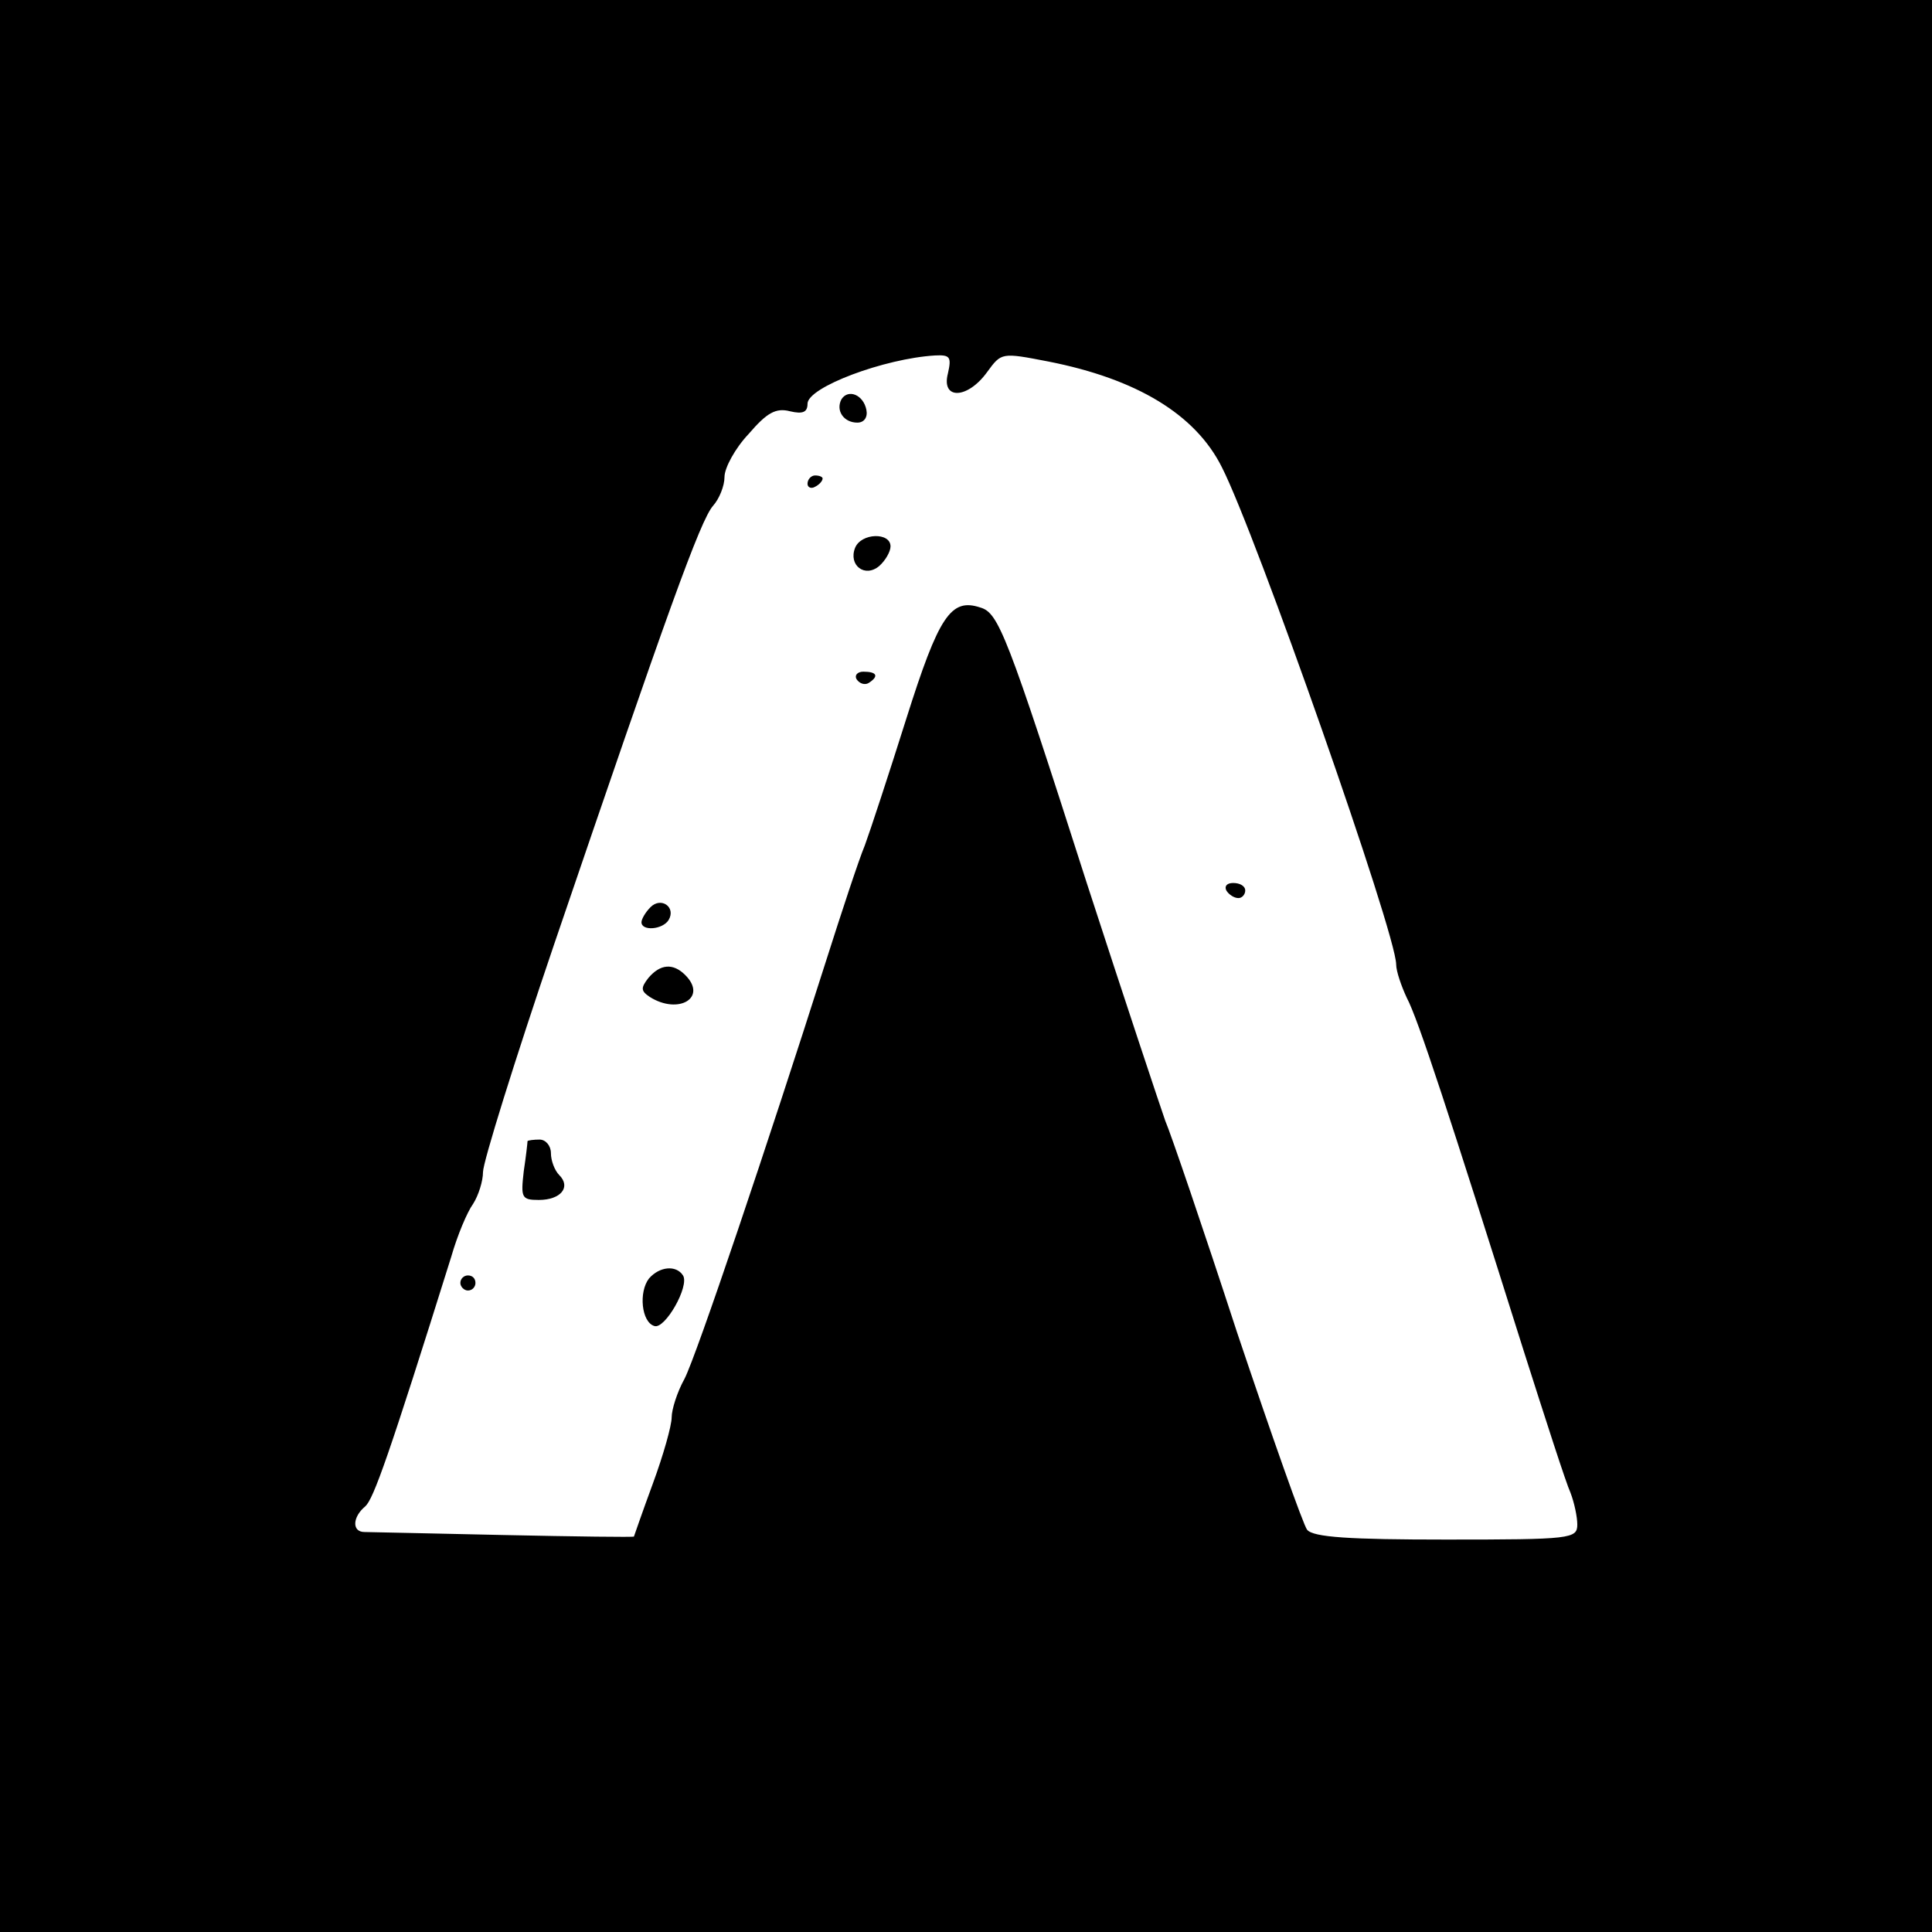 <?xml version="1.0" standalone="no"?>
<!DOCTYPE svg PUBLIC "-//W3C//DTD SVG 20010904//EN"
 "http://www.w3.org/TR/2001/REC-SVG-20010904/DTD/svg10.dtd">
<svg version="1.0" xmlns="http://www.w3.org/2000/svg"
 width="256pt" height="256pt" viewBox="0 0 256 256"
 preserveAspectRatio="xMidYMid meet">
<g transform="translate(0,256) scale(0.1,-0.1)"
fill="#000000" stroke="none">
<path d="M0 1280 l0 -1280 1280 0 1280 0 0 1280 0 1280 -1280 0 -1280 0 0
-1280z m1256 785 c-9 -35 26 -34 52 2 19 26 19 26 81 14 117 -23 195 -70 230
-140 45 -88 231 -618 231 -659 0 -9 7 -29 14 -44 15 -28 56 -154 155 -468 29
-91 56 -175 62 -188 5 -13 9 -32 9 -42 0 -19 -8 -20 -174 -20 -127 0 -176 3
-184 13 -5 6 -47 125 -93 262 -45 138 -88 264 -95 280 -6 17 -53 158 -104 315
-106 331 -117 358 -141 365 -39 13 -55 -11 -98 -147 -23 -73 -48 -149 -55
-168 -8 -19 -31 -89 -52 -155 -77 -242 -171 -521 -187 -552 -10 -18 -17 -41
-17 -51 0 -11 -11 -50 -25 -88 -14 -38 -25 -70 -25 -70 0 -1 -78 0 -172 2 -95
2 -179 4 -185 4 -17 0 -16 20 1 34 11 10 31 66 114 331 8 28 21 59 29 70 7 11
13 30 13 42 0 13 42 148 94 301 150 440 194 563 211 582 8 9 15 26 15 38 0 12
14 38 32 57 24 28 36 35 55 30 17 -4 23 -1 23 10 0 22 102 60 169 64 20 1 22
-2 17 -24z"/>
<path d="M1115 2031 c-8 -15 3 -31 21 -31 9 0 14 7 12 17 -4 20 -24 28 -33 14z"/>
<path d="M1070 1919 c0 -5 5 -7 10 -4 6 3 10 8 10 11 0 2 -4 4 -10 4 -5 0 -10
-5 -10 -11z"/>
<path d="M1133 1834 c-9 -23 13 -40 32 -24 8 7 15 19 15 26 0 19 -39 18 -47
-2z"/>
<path d="M1135 1660 c4 -6 11 -8 16 -5 14 9 11 15 -7 15 -8 0 -12 -5 -9 -10z"/>
<path d="M1625 1380 c3 -5 10 -10 16 -10 5 0 9 5 9 10 0 6 -7 10 -16 10 -8 0
-12 -4 -9 -10z"/>
<path d="M862 1358 c-7 -7 -12 -16 -12 -20 0 -12 28 -10 36 3 10 17 -10 31
-24 17z"/>
<path d="M859 1264 c-10 -13 -10 -17 2 -25 38 -24 77 -1 47 29 -16 16 -33 15
-49 -4z"/>
<path d="M699 1048 c0 -2 -2 -20 -5 -40 -4 -35 -3 -38 20 -38 29 0 43 17 27
33 -6 6 -11 19 -11 29 0 10 -7 18 -15 18 -8 0 -15 -1 -16 -2z"/>
<path d="M860 866 c-14 -18 -10 -58 7 -63 14 -5 47 53 38 67 -9 14 -31 12 -45
-4z"/>
<path d="M610 860 c0 -5 5 -10 10 -10 6 0 10 5 10 10 0 6 -4 10 -10 10 -5 0
-10 -4 -10 -10z"/>
</g>
</svg>

